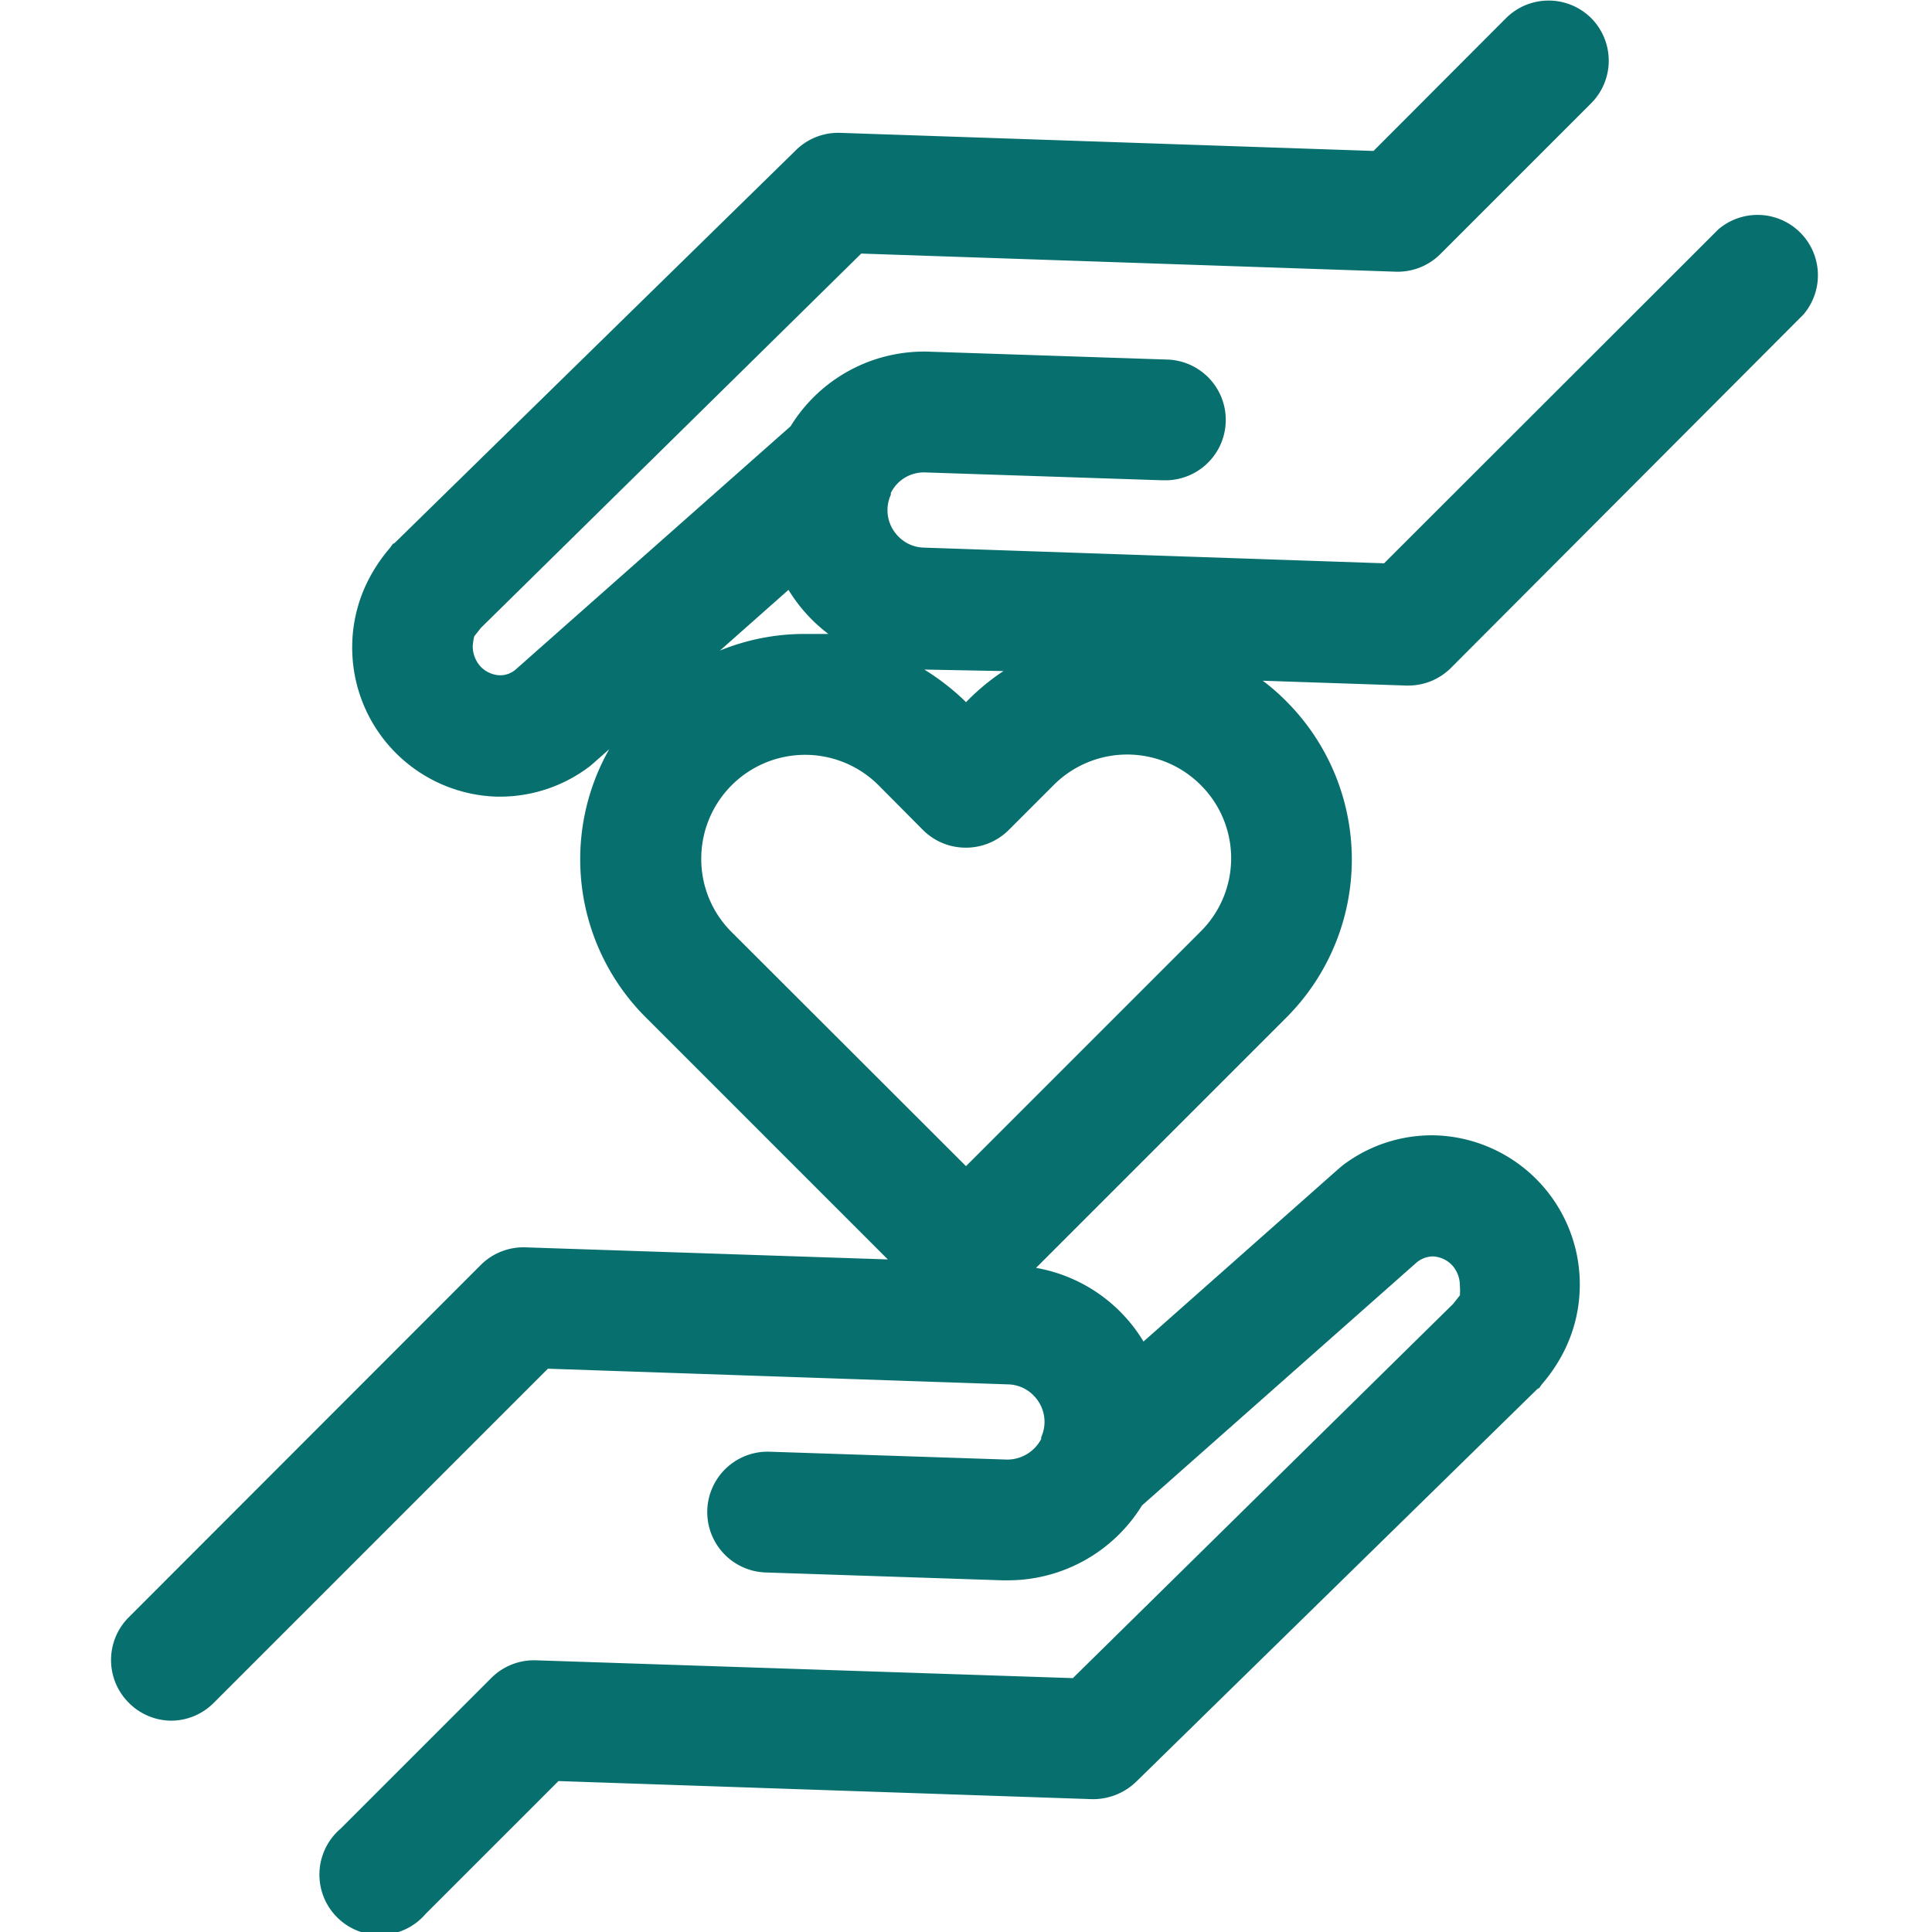 <svg xmlns="http://www.w3.org/2000/svg" version="1.1" xmlns:xlink="http://www.w3.org/1999/xlink" width="512" height="512" x="0" y="0" viewBox="0 0 64 64" style="enable-background:new 0 0 512 512" xml:space="preserve" class=""><g><path d="M5.67 57a2 2 0 0 0 1.41-.59l11.07-11.07 15.26.52a1.21 1.21 0 0 1 .85.39 1.23 1.23 0 0 1 .23 1.36v.06a1.27 1.27 0 0 1-1.14.68l-7.85-.26a2 2 0 0 0-.14 4l7.84.26h.2a5.22 5.22 0 0 0 4.43-2.48l9.11-8.06a.88.88 0 0 1 .51-.19.93.93 0 0 1 .66.3 1 1 0 0 1 .25.67 1.93 1.93 0 0 1 0 .32l-.22.28-12.6 12.4L17.76 55a2 2 0 0 0-1.48.58l-5 5a2 2 0 1 0 2.82 2.82l4.4-4.4 17.69.6a2.06 2.06 0 0 0 1.47-.6l13.28-13c.06 0 .1-.11.15-.16a5.38 5.38 0 0 0 .68-1 4.88 4.88 0 0 0 .56-2.12 4.94 4.94 0 0 0-4.78-5.11 4.88 4.88 0 0 0-3.08 1l-.13.11-6.46 5.72A5.2 5.2 0 0 0 34.32 42l8.27-8.27a7.41 7.41 0 0 0 0-10.52 6.78 6.78 0 0 0-.76-.66l4.76.16h.06a2 2 0 0 0 1.42-.59l11.67-11.7a2 2 0 0 0-2.82-2.82L45.85 18.66l-15.26-.52a1.21 1.21 0 0 1-.85-.39 1.23 1.23 0 0 1-.23-1.36v-.06a1.22 1.22 0 0 1 1.14-.68l7.85.26h.07a2 2 0 0 0 .07-4l-7.84-.26a5.19 5.19 0 0 0-4.61 2.47l-9.11 8.06a.79.79 0 0 1-.51.19.93.93 0 0 1-.66-.3 1 1 0 0 1-.25-.67 1.93 1.93 0 0 1 .05-.32l.22-.28 12.6-12.4 17.7.6a2 2 0 0 0 1.48-.58l5-5a2 2 0 0 0 0-2.82 2 2 0 0 0-2.82 0L45.5 5l-17.69-.6a2 2 0 0 0-1.47.6L13.06 18c-.06 0-.1.11-.15.16a5.38 5.38 0 0 0-.68 1 4.88 4.88 0 0 0-.56 2.12 4.94 4.94 0 0 0 4.78 5.11h.15a4.91 4.91 0 0 0 2.93-1l.13-.11.52-.46a7.4 7.4 0 0 0 1.23 8.9l8 8-12-.4a2 2 0 0 0-1.48.58L4.26 53.58a2 2 0 0 0 0 2.82 2 2 0 0 0 1.41.6zm27.57-34.77a7.42 7.42 0 0 0-1.16.95l-.08.08-.08-.08a8 8 0 0 0-1.3-1zm-7.12-2.69A5.27 5.27 0 0 0 27.44 21h-.78a7.41 7.41 0 0 0-2.81.55zm-1.89 11.33a3.41 3.41 0 0 1-1-2.43A3.44 3.44 0 0 1 29.09 26l1.49 1.5a2 2 0 0 0 1.42.58 2 2 0 0 0 1.41-.58l1.5-1.5a3.44 3.44 0 0 1 4.86 0 3.42 3.42 0 0 1 0 4.86L32 38.63z" fill="#07706e" opacity="1" data-original="#000000" class=""></path></g></svg>